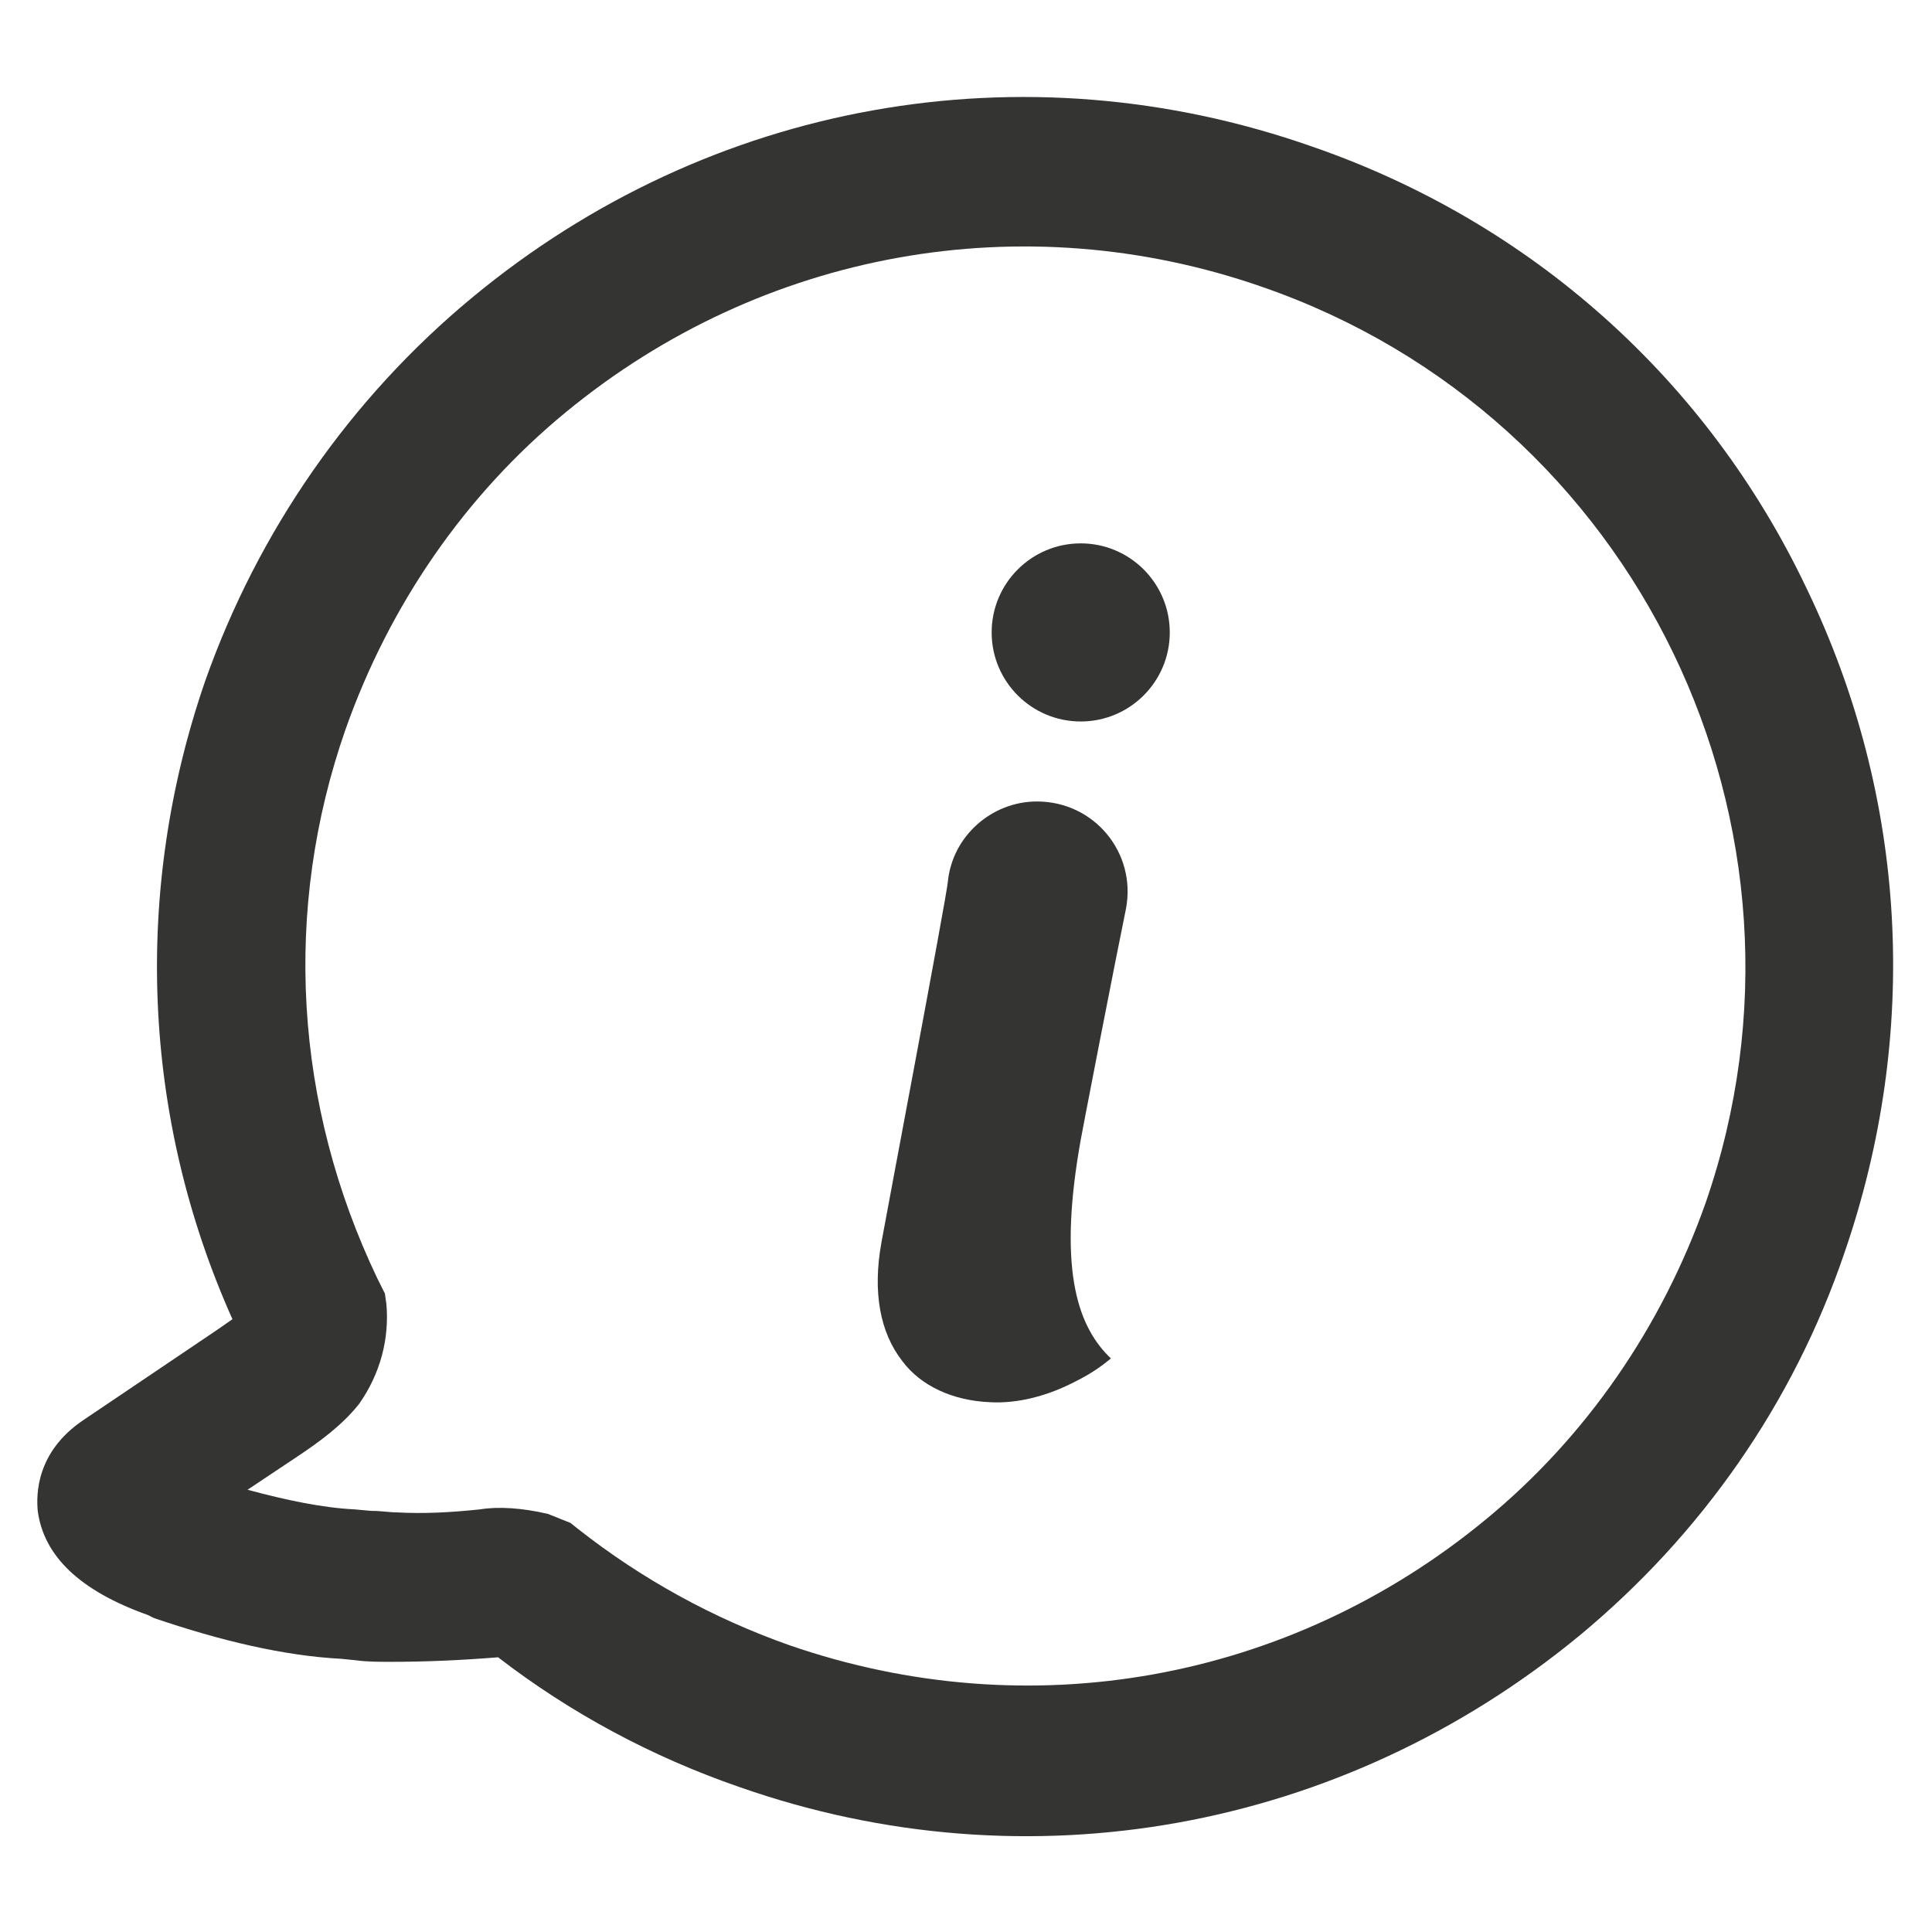 <svg xmlns="http://www.w3.org/2000/svg" enable-background="new 0 0 128 128" viewBox="0 0 128 128" id="about"><path fill="#343433" d="M71.5,76.1c-1.4,8.3,0,11.9,2.1,13.9c-0.6,0.5-1.3,1-2.3,1.5c-1.9,1-3.9,1.5-5.7,1.4
				c-2.5-0.1-4.6-1.1-5.8-2.7c-1.5-1.9-2-4.6-1.4-7.9c0.3-1.7,4.3-22.8,4.4-23.9c0.3-3,2.9-5.3,5.9-5.3h0c3.8,0,6.6,3.4,5.9,7.1
				C74,63.1,71.5,75.9,71.5,76.1C71.5,76,71.5,76,71.5,76.1z"></path><circle cx="71.6" cy="41.9" r="5.9" fill="#343433"></circle><path fill="#343433" d="M86.9,9.7C67.8,3,47,6.7,31.3,19.7c-8.1,6.7-14.2,15.5-17.7,25.4C8.8,59,9.4,74,15.4,87.4
		c-0.3,0.2-0.7,0.5-1.3,0.9l-8.6,5.8c-3.1,2.1-3.1,4.9-3,6c0.4,3,2.8,5.3,7.3,6.9l0.4,0.2c4.4,1.5,8.6,2.5,12.4,2.7l1,0.1
		c0.7,0.1,1.5,0.1,2.3,0.1c2.3,0,4.6-0.1,7.1-0.3c0,0,0,0,0,0c4.8,3.7,10.2,6.6,16,8.6c19.1,6.7,39.9,2.9,55.6-10
		c8.1-6.7,14.2-15.4,17.6-25.4c5-14.5,4.2-30.1-2.5-44C113.1,25.1,101.4,14.7,86.9,9.7z M113,79.7c-2.9,8.2-7.9,15.5-14.6,21
		c-13,10.7-30.2,13.8-46.1,8.3c-5.1-1.8-9.8-4.4-14-7.7l-0.5-0.4l-1.5-0.6c-1.7-0.4-3.3-0.5-4.5-0.3c-1.9,0.2-3.7,0.3-5.5,0.2
		c-0.5,0-1-0.1-1.7-0.1l-1.1-0.1c-2.1-0.1-4.5-0.6-7.1-1.3l3.3-2.2c1.5-1,3-2.1,4.1-3.5c1.4-2,2-4.3,1.8-6.6l-0.1-0.7L25,84.7
		c-5.5-11.5-6.3-24.4-2.1-36.4c2.9-8.2,7.9-15.5,14.6-21c13-10.7,30.3-13.8,46.1-8.3C108.5,27.6,121.6,54.9,113,79.7z"></path></svg>